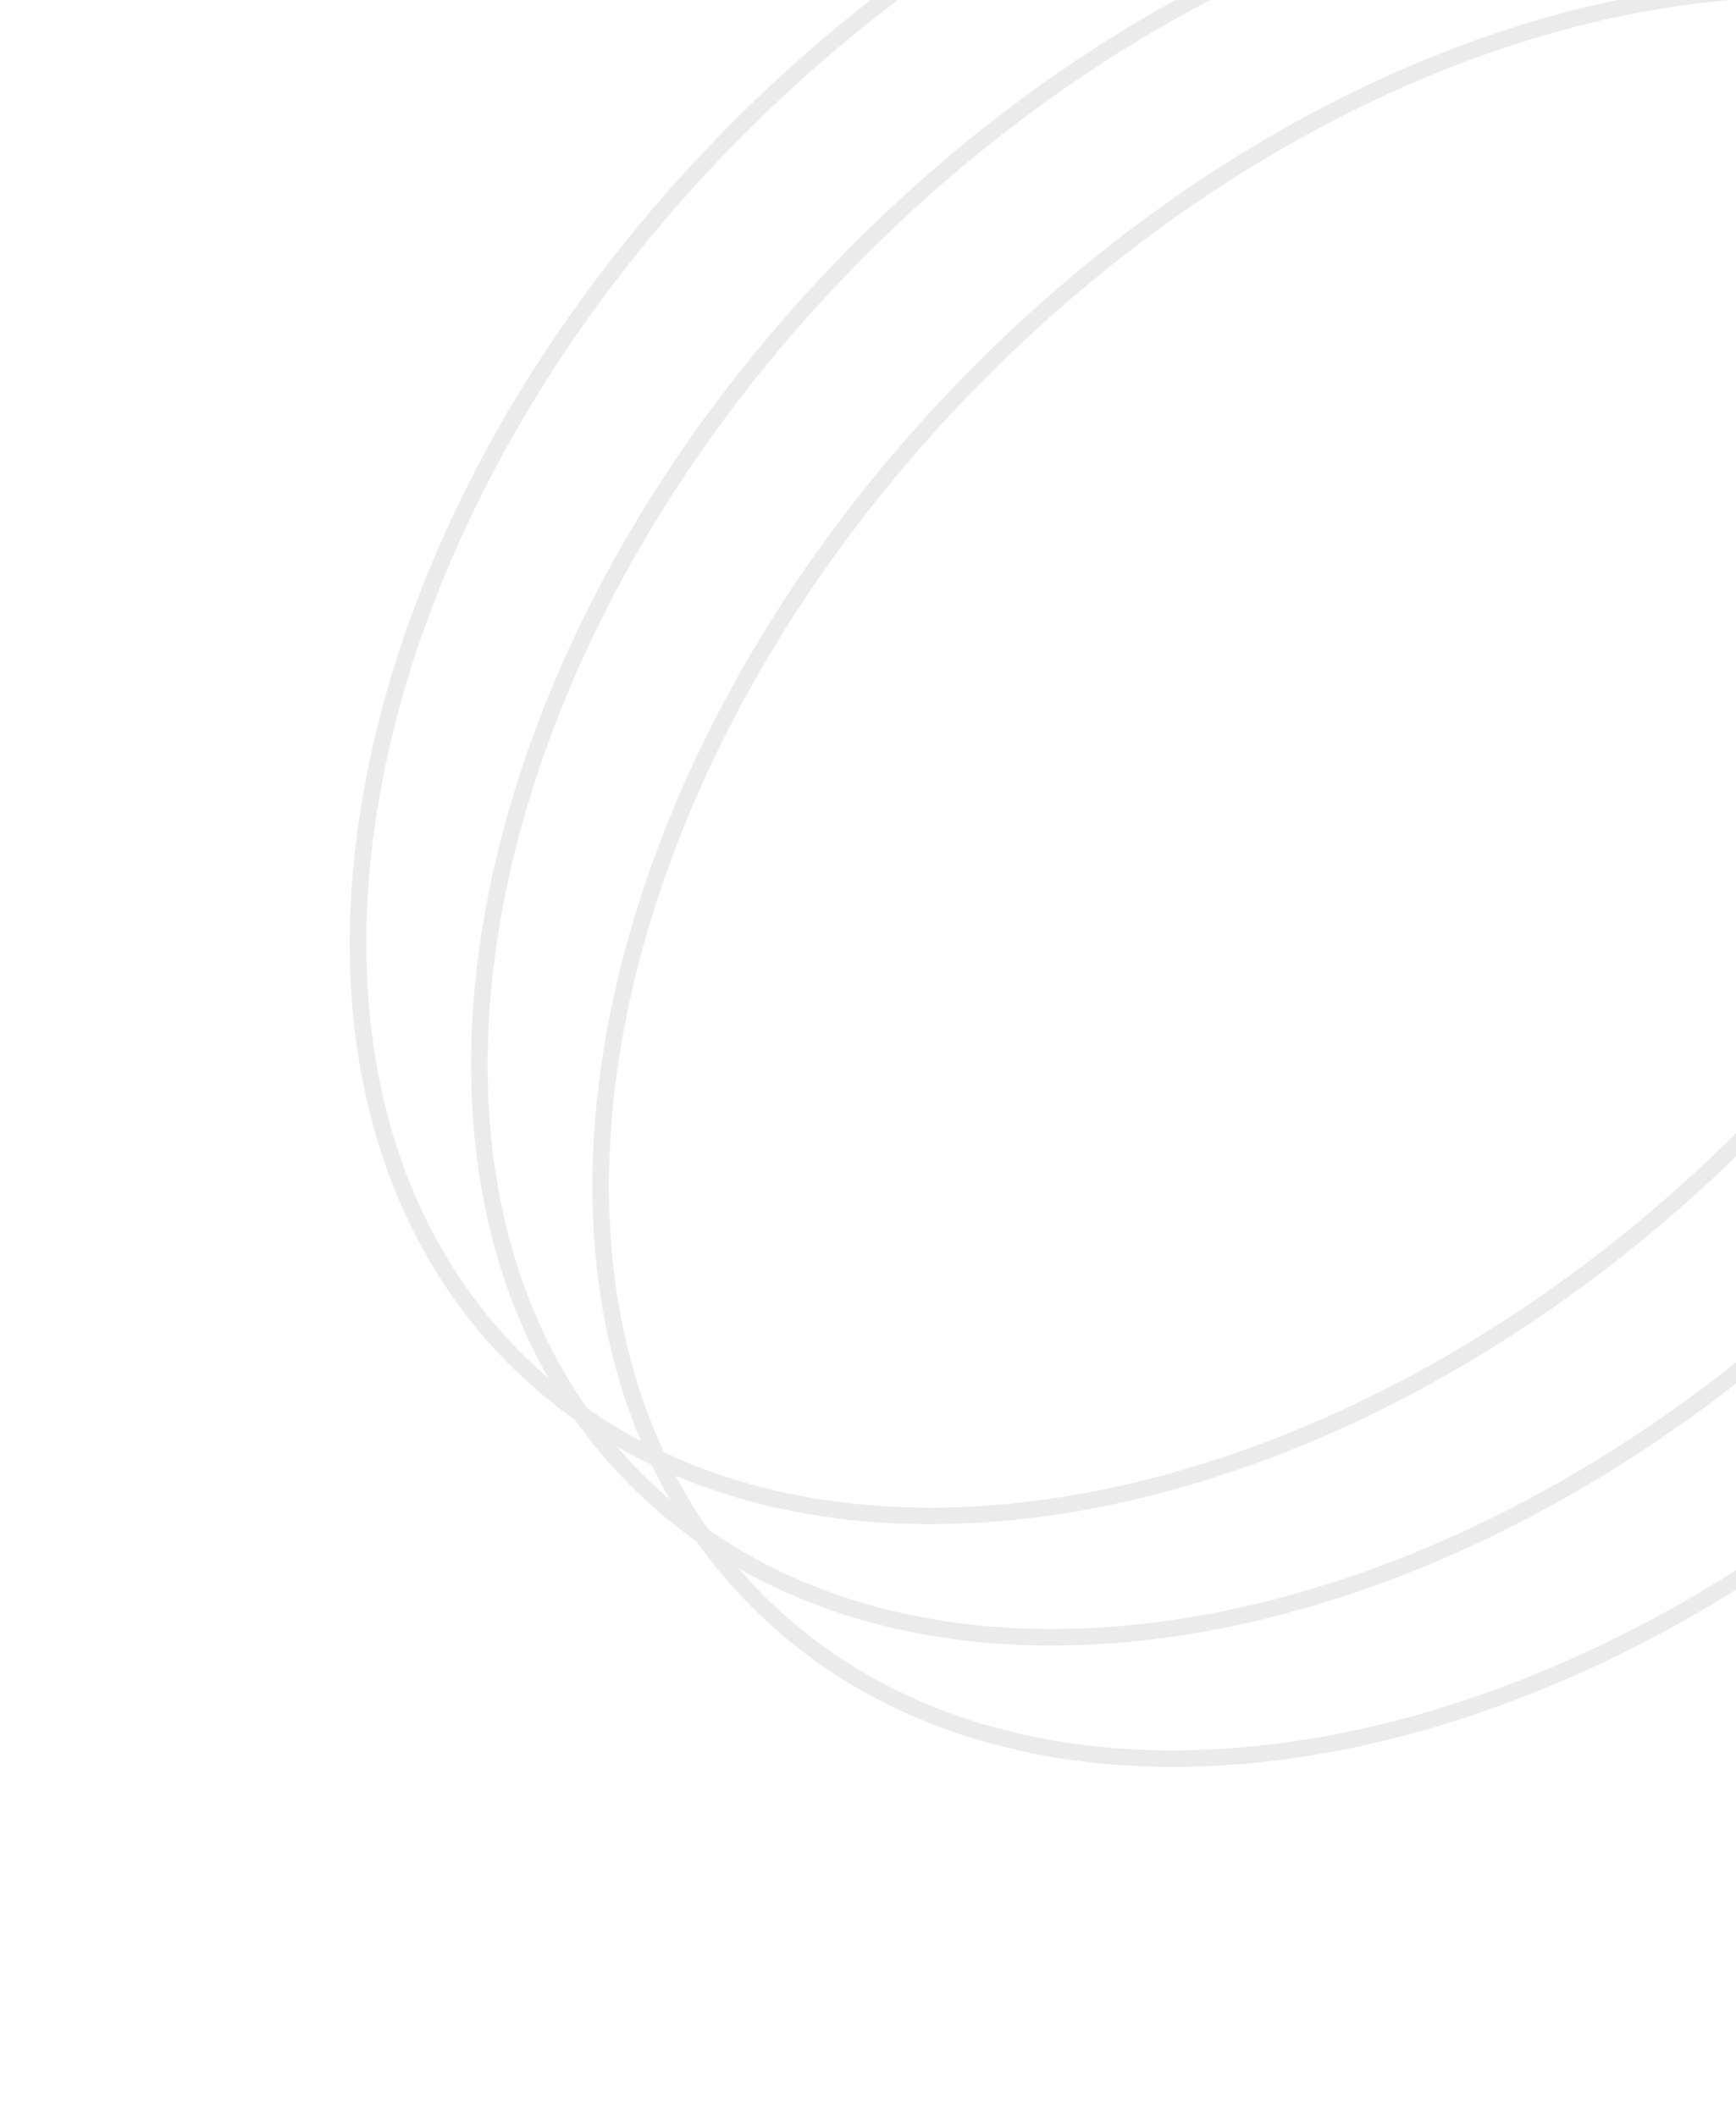 <svg width="210" height="256" viewBox="0 0 210 256" fill="none" xmlns="http://www.w3.org/2000/svg">
<g opacity="0.08">
<path d="M91.682 193.672C74.962 176.952 69.506 151.986 74.367 125.003C79.227 98.025 94.395 69.131 118.763 44.763C143.131 20.395 172.025 5.227 199.003 0.366C225.986 -4.495 250.952 0.963 267.671 17.682C284.391 34.402 289.848 59.367 284.987 86.35C280.127 113.329 264.959 142.223 240.591 166.591C216.223 190.959 187.329 206.127 160.351 210.987C133.368 215.848 108.402 210.391 91.682 193.672Z" stroke="black" stroke-width="2"/>
<path d="M77.005 178.996C60.286 162.276 54.829 137.31 59.69 110.327C64.55 83.348 79.718 54.455 104.086 30.087C128.454 5.719 157.348 -9.45 184.327 -14.31C211.31 -19.171 236.275 -13.713 252.995 3.006C269.714 19.726 275.172 44.691 270.311 71.674C265.45 98.653 250.282 127.547 225.914 151.915C201.546 176.283 172.653 191.45 145.674 196.311C118.691 201.172 93.725 195.715 77.005 178.996Z" stroke="black" stroke-width="2"/>
<path d="M62.328 164.317C45.608 147.598 40.152 122.632 45.013 95.649C49.873 68.67 65.041 39.777 89.409 15.409C113.777 -8.96 142.671 -24.128 169.649 -28.988C196.632 -33.849 221.598 -28.392 238.317 -11.672C255.037 5.047 260.494 30.013 255.633 56.996C250.773 83.975 235.605 112.868 211.237 137.237C186.869 161.605 157.975 176.772 130.997 181.632C104.014 186.493 79.048 181.037 62.328 164.317Z" stroke="black" stroke-width="2"/>
</g>
</svg>
